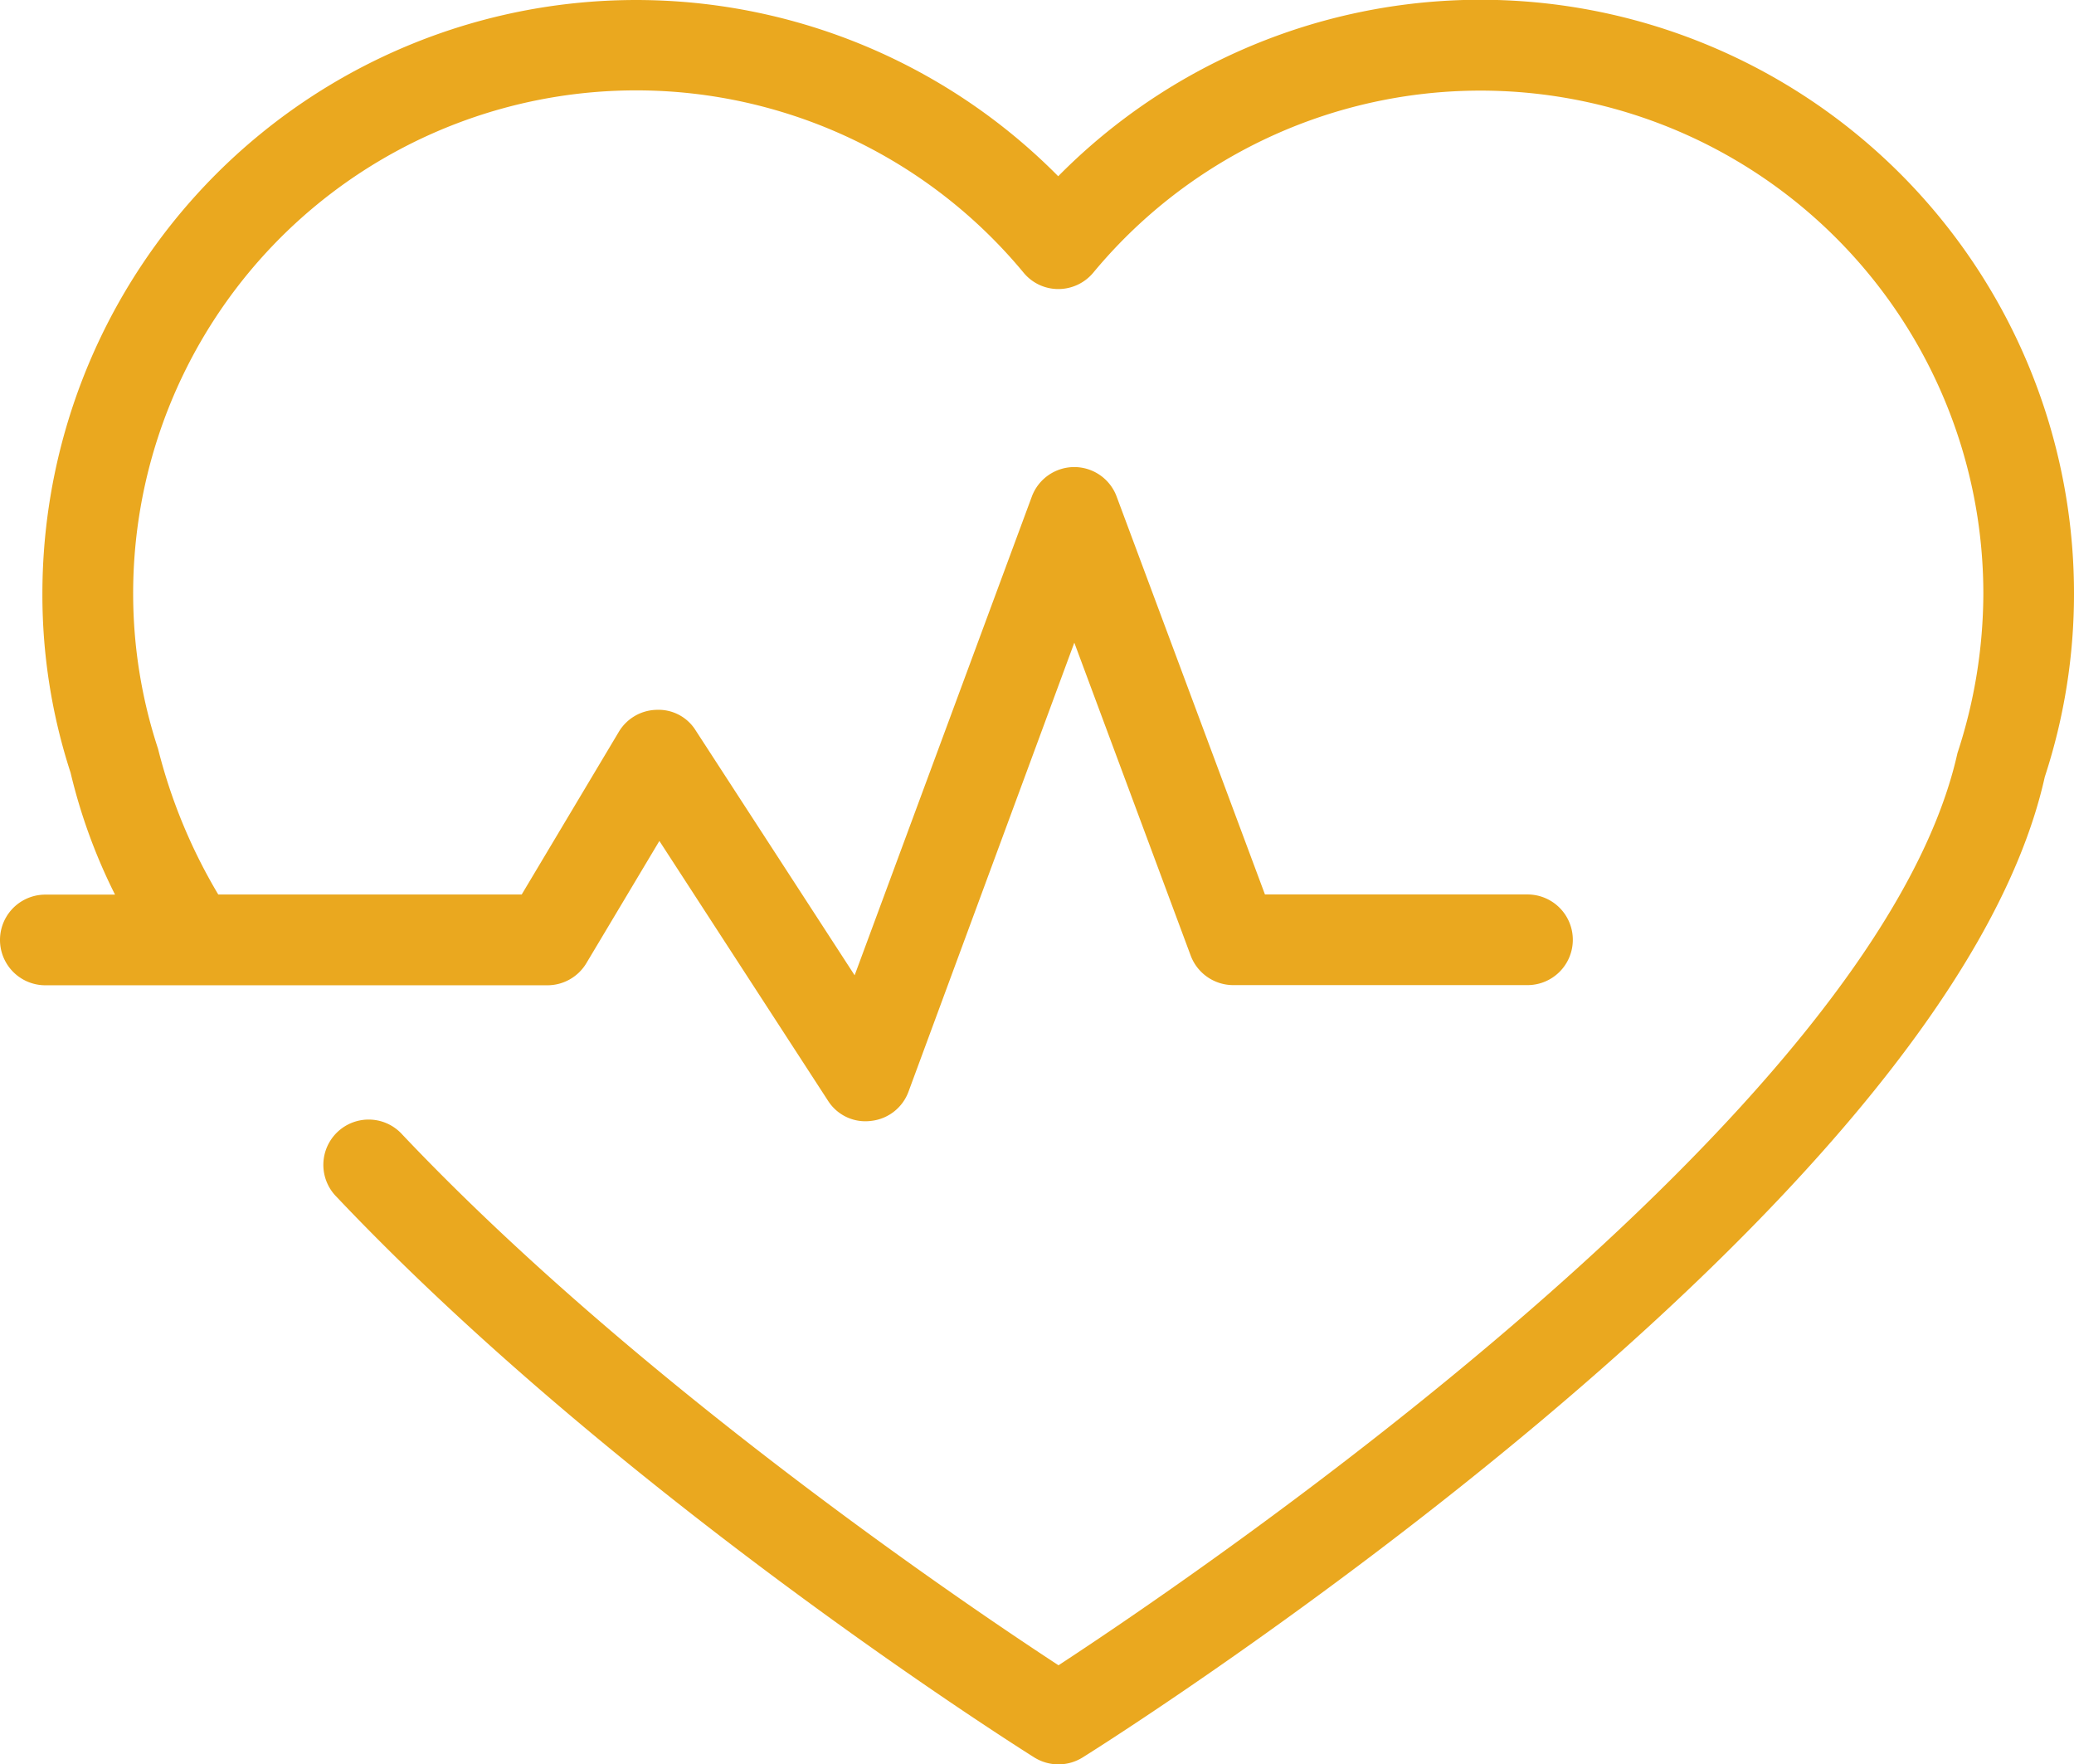<?xml version="1.0" encoding="UTF-8"?>
<svg xmlns="http://www.w3.org/2000/svg" id="icon-seguro-de-vida-amarelo" width="90.156" height="76.684" viewBox="0 0 90.156 76.684">
  <path id="Path_177" data-name="Path 177" d="M90.156,36.461a25.518,25.518,0,0,1-1.27,7.964C84.707,63.21,48.6,86.084,47.061,87.043a1.985,1.985,0,0,1-2.1,0c-.732-.458-18.052-11.4-30.335-24.37a1.969,1.969,0,1,1,2.865-2.7C27.746,70.8,42.054,80.447,46.013,83.037c5.976-3.91,35.58-23.966,39.078-39.65a22.319,22.319,0,0,0,1.124-6.921,21.859,21.859,0,0,0-38.69-13.957,1.979,1.979,0,0,1-1.516.713h0a1.952,1.952,0,0,1-1.515-.713A21.864,21.864,0,0,0,5.788,36.461,21.588,21.588,0,0,0,6.869,43.2a23.577,23.577,0,0,0,2.619,6.337h13.19L26.9,42.466a1.961,1.961,0,0,1,1.655-.956,1.9,1.9,0,0,1,1.689.9l6.907,10.638,7.7-20.8a1.969,1.969,0,0,1,1.845-1.289h0a1.966,1.966,0,0,1,1.845,1.285l6.446,17.291H66.4a1.97,1.97,0,0,1,0,3.94H53.613A1.979,1.979,0,0,1,51.762,52.2L46.7,38.592,39.492,58.107a1.958,1.958,0,0,1-1.632,1.27,1.924,1.924,0,0,1-1.872-.885L28.663,47.209,25.49,52.52a1.974,1.974,0,0,1-1.689.962H1.97a1.97,1.97,0,1,1,0-3.94H5a24.288,24.288,0,0,1-1.932-5.3,24.974,24.974,0,0,1-1.225-7.776A25.808,25.808,0,0,1,46,18.319,25.8,25.8,0,0,1,90.156,36.461Z" transform="translate(0 -10.659)" fill="#eaa81f"></path>
</svg>
